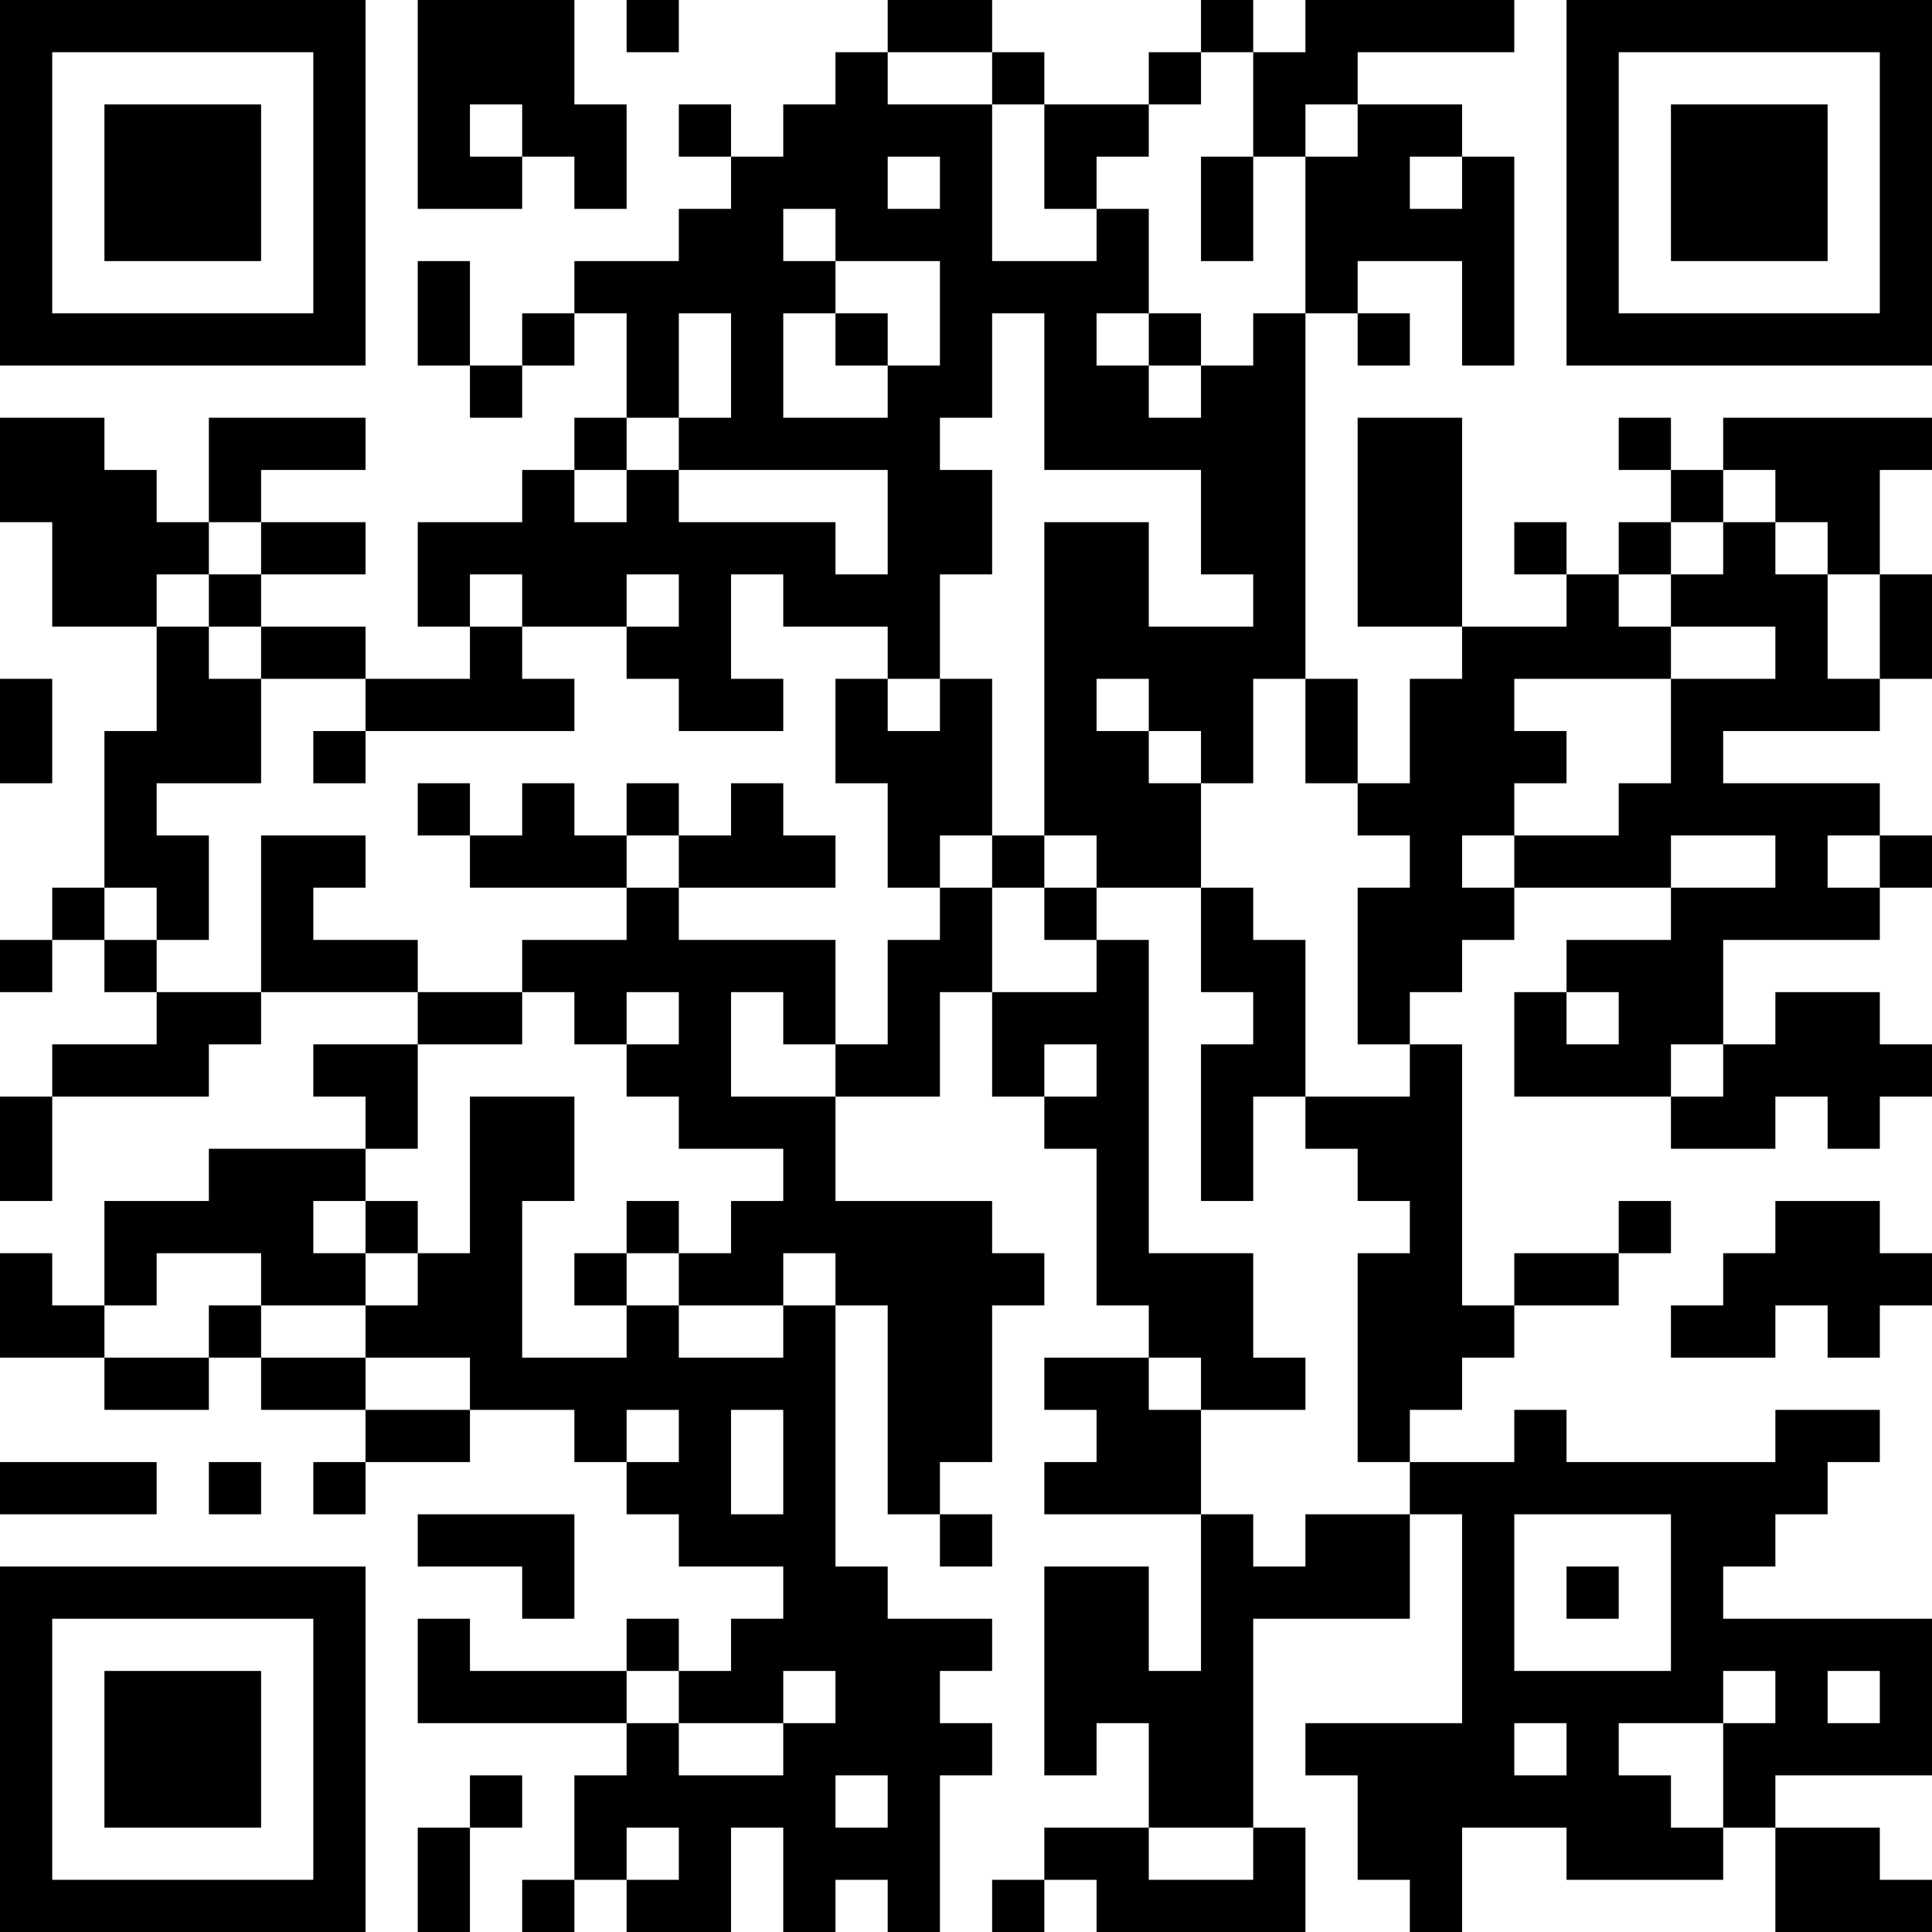 <?xml version="1.0" encoding="UTF-8"?>
<svg xmlns="http://www.w3.org/2000/svg" version="1.1" width="400" height="400" viewBox="0 0 400 400"><rect x="0" y="0" width="400" height="400" fill="#ffffff"/><g transform="scale(10.811)"><g transform="translate(0,0)"><path fill-rule="evenodd" d="M8 0L8 4L10 4L10 3L11 3L11 4L12 4L12 2L11 2L11 0ZM12 0L12 1L13 1L13 0ZM17 0L17 1L16 1L16 2L15 2L15 3L14 3L14 2L13 2L13 3L14 3L14 4L13 4L13 5L11 5L11 6L10 6L10 7L9 7L9 5L8 5L8 7L9 7L9 8L10 8L10 7L11 7L11 6L12 6L12 8L11 8L11 9L10 9L10 10L8 10L8 12L9 12L9 13L7 13L7 12L5 12L5 11L7 11L7 10L5 10L5 9L7 9L7 8L4 8L4 10L3 10L3 9L2 9L2 8L0 8L0 10L1 10L1 12L3 12L3 14L2 14L2 17L1 17L1 18L0 18L0 19L1 19L1 18L2 18L2 19L3 19L3 20L1 20L1 21L0 21L0 23L1 23L1 21L4 21L4 20L5 20L5 19L8 19L8 20L6 20L6 21L7 21L7 22L4 22L4 23L2 23L2 25L1 25L1 24L0 24L0 26L2 26L2 27L4 27L4 26L5 26L5 27L7 27L7 28L6 28L6 29L7 29L7 28L9 28L9 27L11 27L11 28L12 28L12 29L13 29L13 30L15 30L15 31L14 31L14 32L13 32L13 31L12 31L12 32L9 32L9 31L8 31L8 33L12 33L12 34L11 34L11 36L10 36L10 37L11 37L11 36L12 36L12 37L14 37L14 35L15 35L15 37L16 37L16 36L17 36L17 37L18 37L18 34L19 34L19 33L18 33L18 32L19 32L19 31L17 31L17 30L16 30L16 25L17 25L17 29L18 29L18 30L19 30L19 29L18 29L18 28L19 28L19 25L20 25L20 24L19 24L19 23L16 23L16 21L18 21L18 19L19 19L19 21L20 21L20 22L21 22L21 25L22 25L22 26L20 26L20 27L21 27L21 28L20 28L20 29L23 29L23 32L22 32L22 30L20 30L20 34L21 34L21 33L22 33L22 35L20 35L20 36L19 36L19 37L20 37L20 36L21 36L21 37L25 37L25 35L24 35L24 31L27 31L27 29L28 29L28 33L25 33L25 34L26 34L26 36L27 36L27 37L28 37L28 35L30 35L30 36L33 36L33 35L34 35L34 37L37 37L37 36L36 36L36 35L34 35L34 34L37 34L37 31L33 31L33 30L34 30L34 29L35 29L35 28L36 28L36 27L34 27L34 28L30 28L30 27L29 27L29 28L27 28L27 27L28 27L28 26L29 26L29 25L31 25L31 24L32 24L32 23L31 23L31 24L29 24L29 25L28 25L28 20L27 20L27 19L28 19L28 18L29 18L29 17L32 17L32 18L30 18L30 19L29 19L29 21L32 21L32 22L34 22L34 21L35 21L35 22L36 22L36 21L37 21L37 20L36 20L36 19L34 19L34 20L33 20L33 18L36 18L36 17L37 17L37 16L36 16L36 15L33 15L33 14L36 14L36 13L37 13L37 11L36 11L36 9L37 9L37 8L33 8L33 9L32 9L32 8L31 8L31 9L32 9L32 10L31 10L31 11L30 11L30 10L29 10L29 11L30 11L30 12L28 12L28 8L26 8L26 12L28 12L28 13L27 13L27 15L26 15L26 13L25 13L25 6L26 6L26 7L27 7L27 6L26 6L26 5L28 5L28 7L29 7L29 3L28 3L28 2L26 2L26 1L29 1L29 0L25 0L25 1L24 1L24 0L23 0L23 1L22 1L22 2L20 2L20 1L19 1L19 0ZM17 1L17 2L19 2L19 5L21 5L21 4L22 4L22 6L21 6L21 7L22 7L22 8L23 8L23 7L24 7L24 6L25 6L25 3L26 3L26 2L25 2L25 3L24 3L24 1L23 1L23 2L22 2L22 3L21 3L21 4L20 4L20 2L19 2L19 1ZM9 2L9 3L10 3L10 2ZM17 3L17 4L18 4L18 3ZM23 3L23 5L24 5L24 3ZM27 3L27 4L28 4L28 3ZM15 4L15 5L16 5L16 6L15 6L15 8L17 8L17 7L18 7L18 5L16 5L16 4ZM13 6L13 8L12 8L12 9L11 9L11 10L12 10L12 9L13 9L13 10L16 10L16 11L17 11L17 9L13 9L13 8L14 8L14 6ZM16 6L16 7L17 7L17 6ZM19 6L19 8L18 8L18 9L19 9L19 11L18 11L18 13L17 13L17 12L15 12L15 11L14 11L14 13L15 13L15 14L13 14L13 13L12 13L12 12L13 12L13 11L12 11L12 12L10 12L10 11L9 11L9 12L10 12L10 13L11 13L11 14L7 14L7 13L5 13L5 12L4 12L4 11L5 11L5 10L4 10L4 11L3 11L3 12L4 12L4 13L5 13L5 15L3 15L3 16L4 16L4 18L3 18L3 17L2 17L2 18L3 18L3 19L5 19L5 16L7 16L7 17L6 17L6 18L8 18L8 19L10 19L10 20L8 20L8 22L7 22L7 23L6 23L6 24L7 24L7 25L5 25L5 24L3 24L3 25L2 25L2 26L4 26L4 25L5 25L5 26L7 26L7 27L9 27L9 26L7 26L7 25L8 25L8 24L9 24L9 21L11 21L11 23L10 23L10 26L12 26L12 25L13 25L13 26L15 26L15 25L16 25L16 24L15 24L15 25L13 25L13 24L14 24L14 23L15 23L15 22L13 22L13 21L12 21L12 20L13 20L13 19L12 19L12 20L11 20L11 19L10 19L10 18L12 18L12 17L13 17L13 18L16 18L16 20L15 20L15 19L14 19L14 21L16 21L16 20L17 20L17 18L18 18L18 17L19 17L19 19L21 19L21 18L22 18L22 24L24 24L24 26L25 26L25 27L23 27L23 26L22 26L22 27L23 27L23 29L24 29L24 30L25 30L25 29L27 29L27 28L26 28L26 24L27 24L27 23L26 23L26 22L25 22L25 21L27 21L27 20L26 20L26 17L27 17L27 16L26 16L26 15L25 15L25 13L24 13L24 15L23 15L23 14L22 14L22 13L21 13L21 14L22 14L22 15L23 15L23 17L21 17L21 16L20 16L20 10L22 10L22 12L24 12L24 11L23 11L23 9L20 9L20 6ZM22 6L22 7L23 7L23 6ZM33 9L33 10L32 10L32 11L31 11L31 12L32 12L32 13L29 13L29 14L30 14L30 15L29 15L29 16L28 16L28 17L29 17L29 16L31 16L31 15L32 15L32 13L34 13L34 12L32 12L32 11L33 11L33 10L34 10L34 11L35 11L35 13L36 13L36 11L35 11L35 10L34 10L34 9ZM0 13L0 15L1 15L1 13ZM16 13L16 15L17 15L17 17L18 17L18 16L19 16L19 17L20 17L20 18L21 18L21 17L20 17L20 16L19 16L19 13L18 13L18 14L17 14L17 13ZM6 14L6 15L7 15L7 14ZM8 15L8 16L9 16L9 17L12 17L12 16L13 16L13 17L16 17L16 16L15 16L15 15L14 15L14 16L13 16L13 15L12 15L12 16L11 16L11 15L10 15L10 16L9 16L9 15ZM32 16L32 17L34 17L34 16ZM35 16L35 17L36 17L36 16ZM23 17L23 19L24 19L24 20L23 20L23 23L24 23L24 21L25 21L25 18L24 18L24 17ZM30 19L30 20L31 20L31 19ZM20 20L20 21L21 21L21 20ZM32 20L32 21L33 21L33 20ZM7 23L7 24L8 24L8 23ZM12 23L12 24L11 24L11 25L12 25L12 24L13 24L13 23ZM34 23L34 24L33 24L33 25L32 25L32 26L34 26L34 25L35 25L35 26L36 26L36 25L37 25L37 24L36 24L36 23ZM12 27L12 28L13 28L13 27ZM14 27L14 29L15 29L15 27ZM0 28L0 29L3 29L3 28ZM4 28L4 29L5 29L5 28ZM8 29L8 30L10 30L10 31L11 31L11 29ZM29 29L29 32L32 32L32 29ZM30 30L30 31L31 31L31 30ZM12 32L12 33L13 33L13 34L15 34L15 33L16 33L16 32L15 32L15 33L13 33L13 32ZM33 32L33 33L31 33L31 34L32 34L32 35L33 35L33 33L34 33L34 32ZM35 32L35 33L36 33L36 32ZM29 33L29 34L30 34L30 33ZM9 34L9 35L8 35L8 37L9 37L9 35L10 35L10 34ZM16 34L16 35L17 35L17 34ZM12 35L12 36L13 36L13 35ZM22 35L22 36L24 36L24 35ZM0 0L0 7L7 7L7 0ZM1 1L1 6L6 6L6 1ZM2 2L2 5L5 5L5 2ZM30 0L30 7L37 7L37 0ZM31 1L31 6L36 6L36 1ZM32 2L32 5L35 5L35 2ZM0 30L0 37L7 37L7 30ZM1 31L1 36L6 36L6 31ZM2 32L2 35L5 35L5 32Z" fill="#000000"/></g></g></svg>
